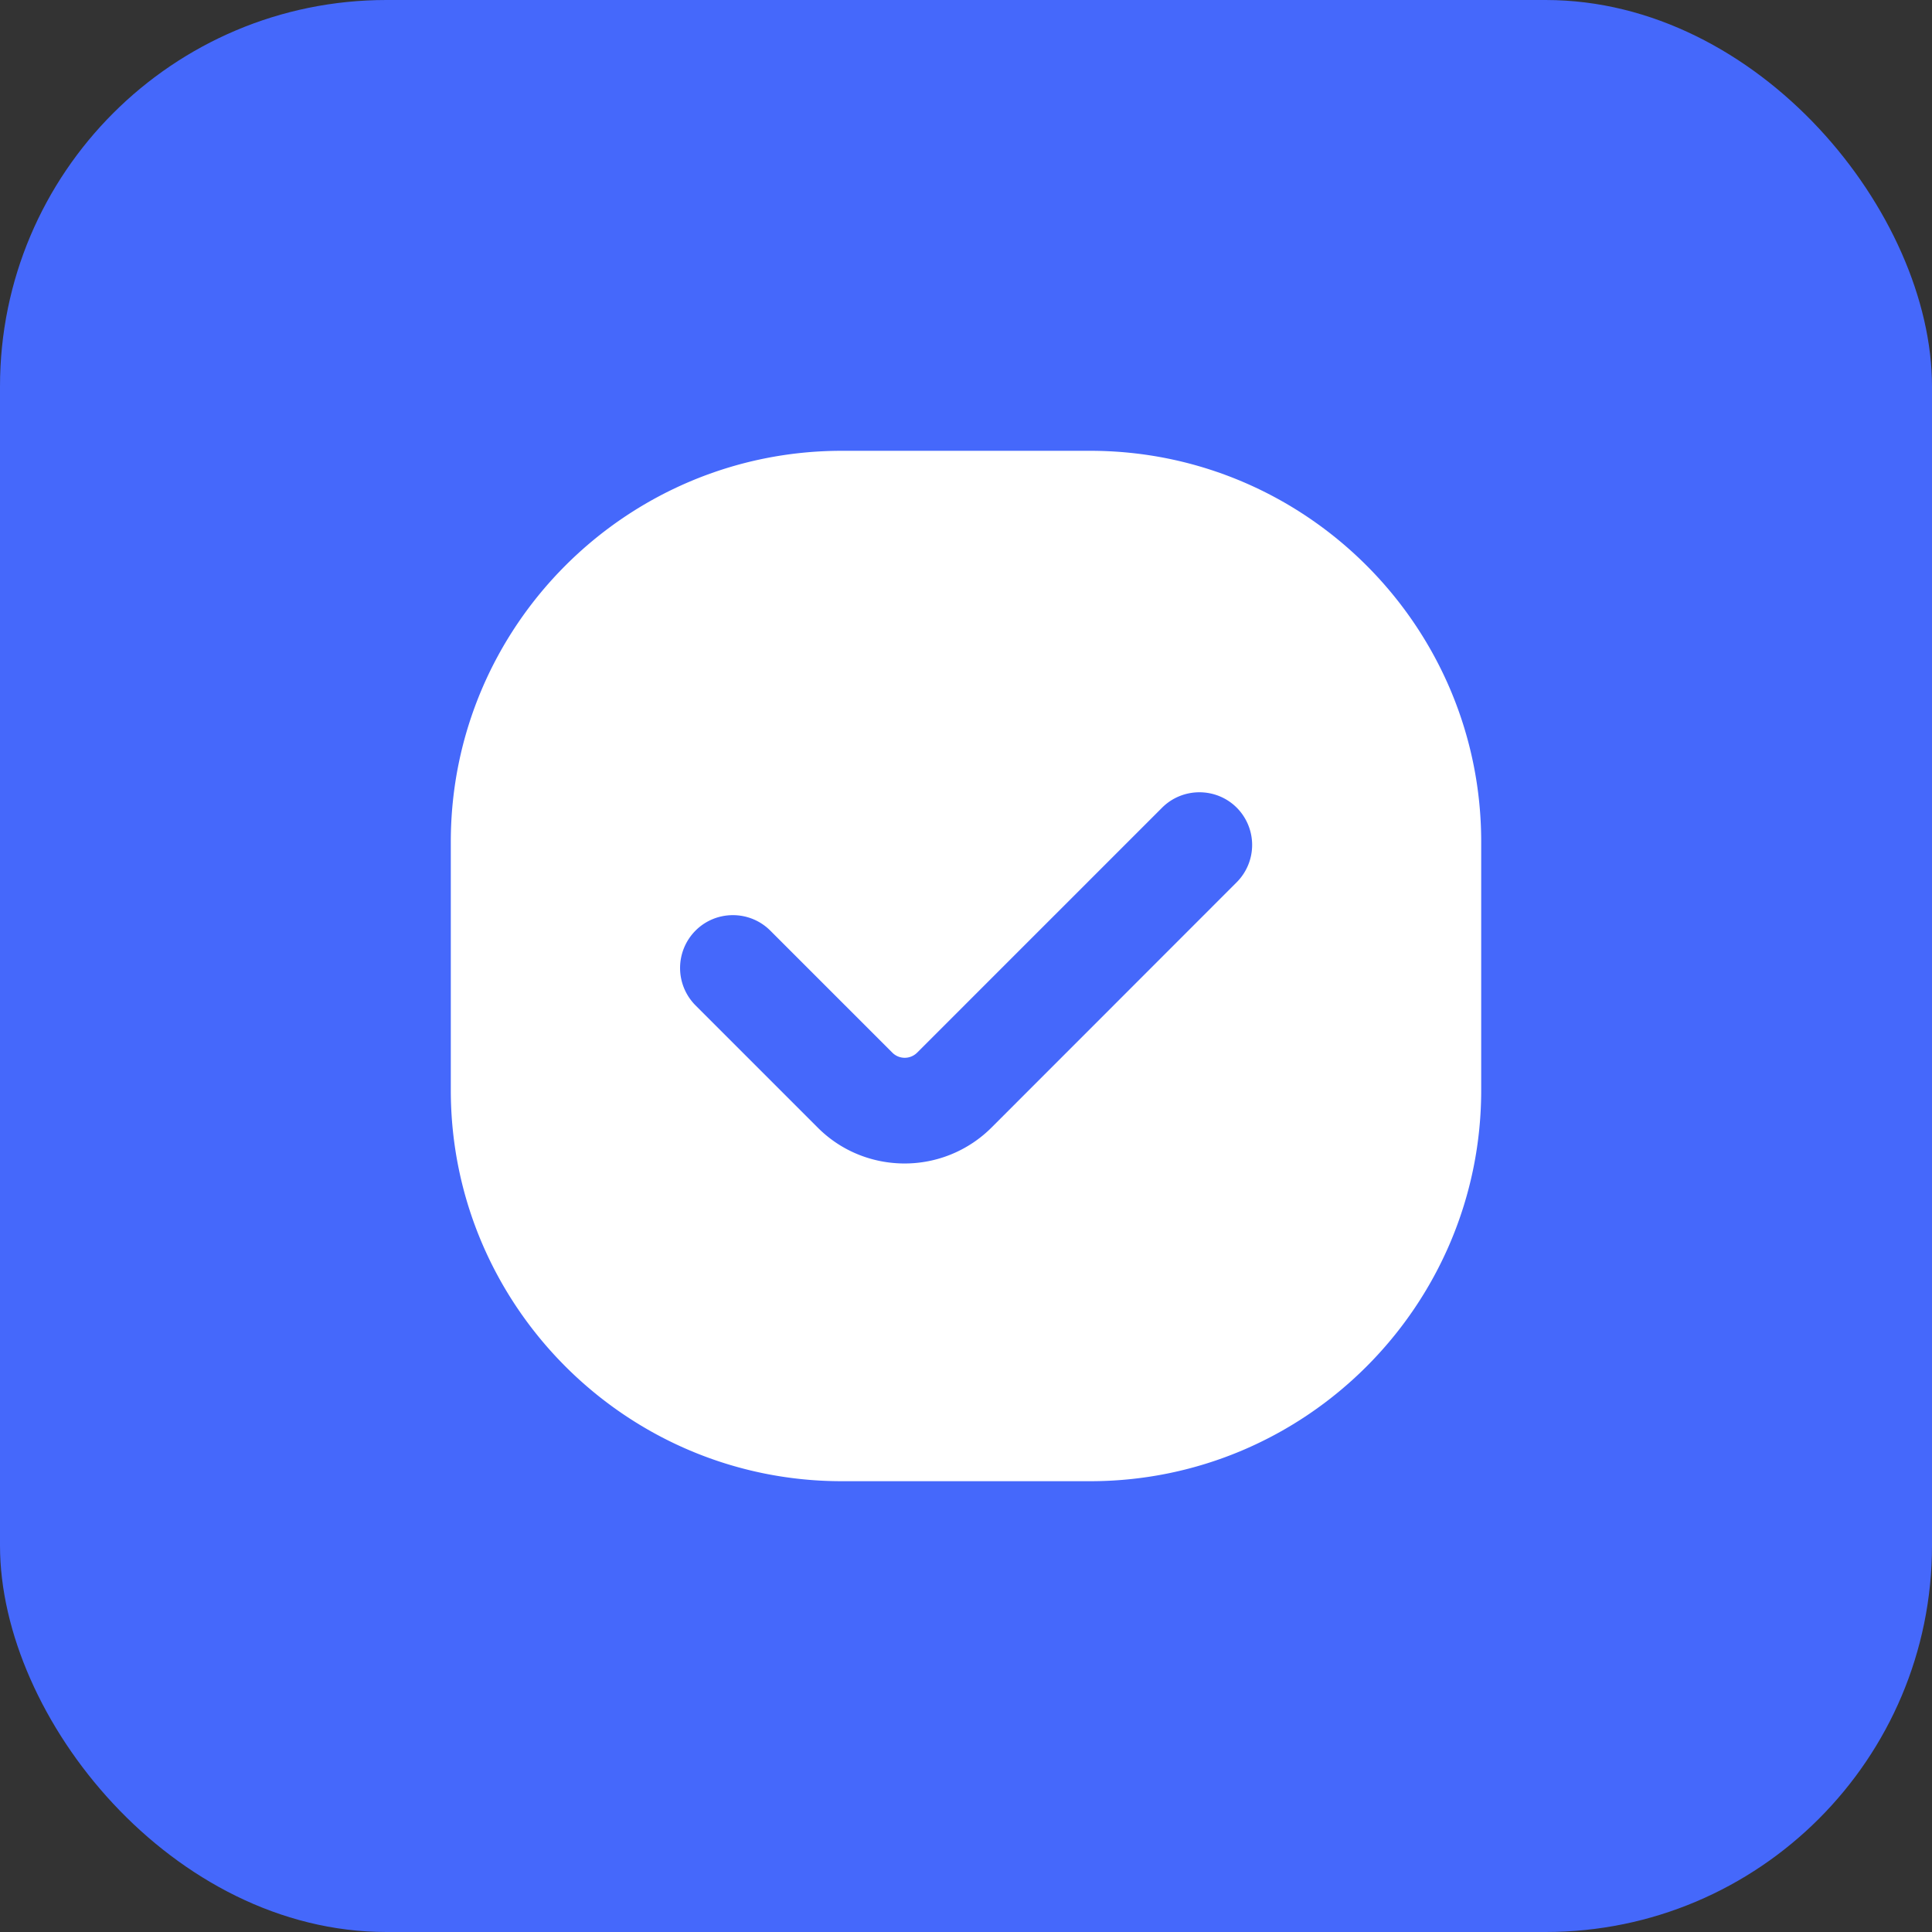 <svg width="60" height="60" viewBox="0 0 60 60" fill="none" xmlns="http://www.w3.org/2000/svg"><rect x="0" y="0" width="60" height="60" fill="#333333" stroke="none"/><rect width="60" height="60" rx="12" fill="#4568FB"/><path d="M33.856 14h-7.712C19.45 14 14 19.448 14 26.144v7.712C14 40.55 19.448 46 26.144 46h7.712C40.55 46 46 40.551 46 33.856v-7.712C46 19.45 40.551 14 33.856 14Zm4.546 13.404-7.605 7.609a3.816 3.816 0 0 1-2.704 1.12c-.98 0-1.962-.373-2.703-1.12l-3.79-3.79a1.645 1.645 0 0 1 0-2.322c.639-.64 1.682-.64 2.322 0l3.79 3.79a.544.544 0 0 0 .77 0l7.606-7.606c.64-.64 1.683-.64 2.322 0a1.64 1.64 0 0 1-.008 2.319Z" fill="#fff"/></svg>